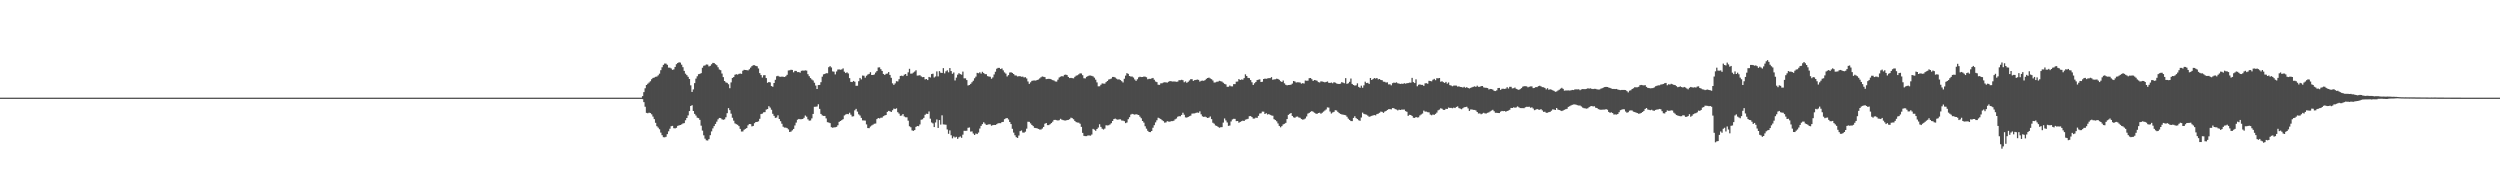 <?xml version="1.0" encoding="UTF-8"?>
<svg xmlns="http://www.w3.org/2000/svg" width="1920" height="150">
  <path d="M0 74.994h1v1.000H0zM1 74.994h1v1.000H1zM2 74.994h1v1.000H2zM3 74.993h1v1.000H3zM4 74.993h1v1.000H4zM5 74.993h1v1.000H5zM6 74.994h1v1.000H6zM7 74.993h1v1.000H7zM8 74.993h1v1.000H8zM9 74.993h1v1.000H9zM10 74.993h1v1.000H10zM11 74.993h1v1.000H11zM12 74.993h1v1.000H12zM13 74.993h1v1.000H13zM14 74.993h1v1.000H14zM15 74.994h1v1.000H15zM16 74.993h1v1.000H16zM17 74.994h1v1.000H17zM18 74.994h1v1.000H18zM19 74.993h1v1.000H19zM20 74.994h1v1.000H20zM21 74.993h1v1.000H21zM22 74.993h1v1.000H22zM23 74.993h1v1.000H23zM24 74.994h1v1.000H24zM25 74.994h1v1.000H25zM26 74.993h1v1.000H26zM27 74.993h1v1.000H27zM28 74.993h1v1.000H28zM29 74.994h1v1.000H29zM30 74.992h1v1.000H30zM31 74.993h1v1.000H31zM32 74.994h1v1.000H32zM33 74.994h1v1.000H33zM34 74.993h1v1.000H34zM35 74.994h1v1.000H35zM36 74.994h1v1.000H36zM37 74.993h1v1.000H37zM38 74.994h1v1.000H38zM39 74.993h1v1.000H39zM40 74.994h1v1.000H40zM41 74.994h1v1.000H41zM42 74.994h1v1.000H42zM43 74.994h1v1.000H43zM44 74.994h1v1.000H44zM45 74.994h1v1.000H45zM46 74.993h1v1.000H46zM47 74.993h1v1.000H47zM48 74.993h1v1.000H48zM49 74.993h1v1.000H49zM50 74.994h1v1.000H50zM51 74.994h1v1.000H51zM52 74.994h1v1.000H52zM53 74.993h1v1.000H53zM54 74.994h1v1.000H54zM55 74.993h1v1.000H55zM56 74.993h1v1.000H56zM57 74.993h1v1.000H57zM58 74.994h1v1.000H58zM59 74.993h1v1.000H59zM60 74.993h1v1.000H60zM61 74.993h1v1.000H61zM62 74.994h1v1.000H62zM63 74.993h1v1.000H63zM64 74.993h1v1.000H64zM65 74.994h1v1.000H65zM66 74.993h1v1.000H66zM67 74.993h1v1.000H67zM68 74.994h1v1.000H68zM69 74.994h1v1.000H69zM70 74.993h1v1.000H70zM71 74.994h1v1.000H71zM72 74.994h1v1.000H72zM73 74.993h1v1.000H73zM74 74.994h1v1.000H74zM75 74.994h1v1.000H75zM76 74.994h1v1.000H76zM77 74.994h1v1.000H77zM78 74.994h1v1.000H78zM79 74.994h1v1.000H79zM80 74.994h1v1.000H80zM81 74.993h1v1.000H81zM82 74.993h1v1.000H82zM83 74.993h1v1.000H83zM84 74.993h1v1.000H84zM85 74.994h1v1.000H85zM86 74.993h1v1.000H86zM87 74.994h1v1.000H87zM88 74.993h1v1.000H88zM89 74.994h1v1.000H89zM90 74.994h1v1.000H90zM91 74.993h1v1.000H91zM92 74.994h1v1.000H92zM93 74.993h1v1.000H93zM94 74.994h1v1.000H94zM95 74.993h1v1.000H95zM96 74.994h1v1.000H96zM97 74.994h1v1.000H97zM98 74.993h1v1.000H98zM99 74.993h1v1.000H99zM100 74.994h1v1.000H100zM101 74.993h1v1.000H101zM102 74.993h1v1.000H102zM103 74.993h1v1.000H103zM104 74.994h1v1.000H104zM105 74.993h1v1.000H105zM106 74.994h1v1.000H106zM107 74.993h1v1.000H107zM108 74.993h1v1.000H108zM109 74.992h1v1.000H109zM110 74.994h1v1.000H110zM111 74.993h1v1.000H111zM112 74.993h1v1.000H112zM113 74.993h1v1.000H113zM114 74.993h1v1.000H114zM115 74.993h1v1.000H115zM116 74.994h1v1.000H116zM117 74.994h1v1.000H117zM118 74.994h1v1.000H118zM119 74.993h1v1.000H119zM120 74.994h1v1.000H120zM121 74.993h1v1.000H121zM122 74.993h1v1.000H122zM123 74.993h1v1.000H123zM124 74.994h1v1.000H124zM125 74.992h1v1.000H125zM126 74.993h1v1.000H126zM127 74.994h1v1.000H127zM128 74.993h1v1.000H128zM129 74.993h1v1.000H129zM130 74.994h1v1.000H130zM131 74.993h1v1.000H131zM132 74.994h1v1.000H132zM133 74.994h1v1.000H133zM134 74.993h1v1.000H134zM135 74.993h1v1.000H135zM136 74.993h1v1.000H136zM137 74.992h1v1.000H137zM138 74.993h1v1.000H138zM139 74.993h1v1.000H139zM140 74.993h1v1.000H140zM141 74.994h1v1.000H141zM142 74.993h1v1.000H142zM143 74.993h1v1.000H143zM144 74.993h1v1.000H144zM145 74.993h1v1.000H145zM146 74.993h1v1.000H146zM147 74.993h1v1.000H147zM148 74.993h1v1.000H148zM149 74.993h1v1.000H149zM150 74.994h1v1.000H150zM151 74.993h1v1.000H151zM152 74.994h1v1.000H152zM153 74.994h1v1.000H153zM154 74.993h1v1.000H154zM155 74.994h1v1.000H155zM156 74.994h1v1.000H156zM157 74.994h1v1.000H157zM158 74.994h1v1.000H158zM159 74.993h1v1.000H159zM160 74.994h1v1.000H160zM161 74.994h1v1.000H161zM162 74.993h1v1.000H162zM163 74.994h1v1.000H163zM164 74.993h1v1.000H164zM165 74.993h1v1.000H165zM166 74.993h1v1.000H166zM167 74.994h1v1.000H167zM168 74.993h1v1.000H168zM169 74.993h1v1.000H169zM170 74.993h1v1.000H170zM171 74.994h1v1.000H171zM172 74.994h1v1.000H172zM173 74.993h1v1.000H173zM174 74.993h1v1.000H174zM175 74.993h1v1.000H175zM176 74.994h1v1.000H176zM177 74.993h1v1.000H177zM178 74.994h1v1.000H178zM179 74.993h1v1.000H179zM180 74.993h1v1.000H180zM181 74.994h1v1.000H181zM182 74.993h1v1.000H182zM183 74.993h1v1.000H183zM184 74.993h1v1.000H184zM185 74.993h1v1.000H185zM186 74.993h1v1.000H186zM187 74.993h1v1.000H187zM188 74.994h1v1.000H188zM189 74.994h1v1.000H189zM190 74.994h1v1.000H190zM191 74.993h1v1.000H191zM192 74.994h1v1.000H192zM193 74.994h1v1.000H193zM194 74.993h1v1.000H194zM195 74.993h1v1.000H195zM196 74.994h1v1.000H196zM197 74.993h1v1.000H197zM198 74.993h1v1.000H198zM199 74.993h1v1.000H199zM200 74.993h1v1.000H200zM201 74.993h1v1.000H201zM202 74.993h1v1.000H202zM203 74.993h1v1.000H203zM204 74.993h1v1.000H204zM205 74.993h1v1.000H205zM206 74.993h1v1.000H206zM207 74.993h1v1.000H207zM208 74.994h1v1.000H208zM209 74.993h1v1.000H209zM210 74.993h1v1.000H210zM211 74.994h1v1.000H211zM212 74.993h1v1.000H212zM213 74.994h1v1.000H213zM214 74.993h1v1.000H214zM215 74.993h1v1.000H215zM216 74.994h1v1.000H216zM217 74.993h1v1.000H217zM218 74.993h1v1.000H218zM219 74.994h1v1.000H219zM220 74.994h1v1.000H220zM221 74.993h1v1.000H221zM222 74.993h1v1.000H222zM223 74.993h1v1.000H223zM224 74.993h1v1.000H224zM225 74.993h1v1.000H225zM226 74.993h1v1.000H226zM227 74.993h1v1.000H227zM228 74.993h1v1.000H228zM229 74.993h1v1.000H229zM230 74.993h1v1.000H230zM231 74.993h1v1.000H231zM232 74.993h1v1.000H232zM233 74.994h1v1.000H233zM234 74.993h1v1.000H234zM235 74.993h1v1.000H235zM236 74.994h1v1.000H236zM237 74.994h1v1.000H237zM238 74.993h1v1.000H238zM239 74.994h1v1.000H239zM240 74.993h1v1.000H240zM241 74.994h1v1.000H241zM242 74.993h1v1.000H242zM243 74.994h1v1.000H243zM244 74.993h1v1.000H244zM245 74.994h1v1.000H245zM246 74.993h1v1.000H246zM247 74.993h1v1.000H247zM248 74.994h1v1.000H248zM249 74.993h1v1.000H249zM250 74.993h1v1.000H250zM251 74.993h1v1.000H251zM252 74.993h1v1.000H252zM253 74.994h1v1.000H253zM254 74.993h1v1.000H254zM255 74.993h1v1.000H255zM256 74.994h1v1.000H256zM257 74.993h1v1.000H257zM258 74.993h1v1.000H258zM259 74.994h1v1.000H259zM260 74.993h1v1.000H260zM261 74.993h1v1.000H261zM262 74.993h1v1.000H262zM263 74.993h1v1.000H263zM264 74.993h1v1.000H264zM265 74.993h1v1.000H265zM266 74.993h1v1.000H266zM267 74.993h1v1.000H267zM268 74.993h1v1.000H268zM269 74.994h1v1.000H269zM270 74.993h1v1.000H270zM271 74.993h1v1.000H271zM272 74.993h1v1.000H272zM273 74.994h1v1.000H273zM274 74.993h1v1.000H274zM275 74.994h1v1.000H275zM276 74.993h1v1.000H276zM277 74.994h1v1.000H277zM278 74.994h1v1.000H278zM279 74.993h1v1.000H279zM280 74.993h1v1.000H280zM281 74.993h1v1.000H281zM282 74.994h1v1.000H282zM283 74.993h1v1.000H283zM284 74.993h1v1.000H284zM285 74.993h1v1.000H285zM286 74.993h1v1.000H286zM287 74.994h1v1.000H287zM288 74.993h1v1.000H288zM289 74.993h1v1.000H289zM290 74.993h1v1.000H290zM291 74.993h1v1.000H291zM292 74.993h1v1.000H292zM293 74.994h1v1.000H293zM294 74.994h1v1.000H294zM295 74.994h1v1.000H295zM296 74.993h1v1.000H296zM297 74.993h1v1.000H297zM298 74.993h1v1.000H298zM299 74.993h1v1.000H299zM300 74.993h1v1.000H300zM301 74.993h1v1.000H301zM302 74.993h1v1.000H302zM303 74.993h1v1.000H303zM304 74.993h1v1.000H304zM305 74.993h1v1.000H305zM306 74.993h1v1.000H306zM307 74.994h1v1.000H307zM308 74.993h1v1.000H308zM309 74.993h1v1.000H309zM310 74.994h1v1.000H310zM311 74.993h1v1.000H311zM312 74.993h1v1.000H312zM313 74.994h1v1.000H313zM314 74.993h1v1.000H314zM315 74.993h1v1.000H315zM316 74.993h1v1.000H316zM317 74.994h1v1.000H317zM318 74.993h1v1.000H318zM319 74.993h1v1.000H319zM320 74.993h1v1.000H320zM321 74.993h1v1.000H321zM322 74.992h1v1.000H322zM323 74.993h1v1.000H323zM324 74.994h1v1.000H324zM325 74.993h1v1.000H325zM326 74.994h1v1.000H326zM327 74.993h1v1.000H327zM328 74.993h1v1.000H328zM329 74.994h1v1.000H329zM330 74.994h1v1.000H330zM331 74.993h1v1.000H331zM332 74.994h1v1.000H332zM333 74.993h1v1.000H333zM334 74.993h1v1.000H334zM335 74.993h1v1.000H335zM336 74.992h1v1.000H336zM337 74.993h1v1.000H337zM338 74.994h1v1.000H338zM339 74.993h1v1.000H339zM340 74.993h1v1.000H340zM341 74.993h1v1.000H341zM342 74.993h1v1.000H342zM343 74.993h1v1.000H343zM344 74.993h1v1.000H344zM345 74.993h1v1.000H345zM346 74.993h1v1.000H346zM347 74.993h1v1.000H347zM348 74.994h1v1.000H348zM349 74.994h1v1.000H349zM350 74.993h1v1.000H350zM351 74.993h1v1.000H351zM352 74.993h1v1.000H352zM353 74.993h1v1.000H353zM354 74.993h1v1.000H354zM355 74.993h1v1.000H355zM356 74.994h1v1.000H356zM357 74.994h1v1.000H357zM358 74.994h1v1.000H358zM359 74.993h1v1.000H359zM360 74.994h1v1.000H360zM361 74.994h1v1.000H361zM362 74.994h1v1.000H362zM363 74.994h1v1.000H363zM364 74.994h1v1.000H364zM365 74.994h1v1.000H365zM366 74.993h1v1.000H366zM367 74.993h1v1.000H367zM368 74.994h1v1.000H368zM369 74.994h1v1.000H369zM370 74.993h1v1.000H370zM371 74.994h1v1.000H371zM372 74.994h1v1.000H372zM373 74.994h1v1.000H373zM374 74.993h1v1.000H374zM375 74.994h1v1.000H375zM376 74.993h1v1.000H376zM377 74.993h1v1.000H377zM378 74.994h1v1.000H378zM379 74.994h1v1.000H379zM380 74.993h1v1.000H380zM381 74.993h1v1.000H381zM382 74.994h1v1.000H382zM383 74.992h1v1.000H383zM384 74.994h1v1.000H384zM385 74.994h1v1.000H385zM386 74.994h1v1.000H386zM387 74.993h1v1.000H387zM388 74.993h1v1.000H388zM389 74.993h1v1.000H389zM390 74.993h1v1.000H390zM391 74.993h1v1.000H391zM392 74.994h1v1.000H392zM393 74.993h1v1.000H393zM394 74.993h1v1.000H394zM395 74.993h1v1.000H395zM396 74.994h1v1.000H396zM397 74.993h1v1.000H397zM398 74.993h1v1.000H398zM399 74.993h1v1.000H399zM400 74.994h1v1.000H400zM401 74.993h1v1.000H401zM402 74.994h1v1.000H402zM403 74.994h1v1.000H403zM404 74.993h1v1.000H404zM405 74.993h1v1.000H405zM406 74.994h1v1.000H406zM407 74.993h1v1.000H407zM408 74.993h1v1.000H408zM409 74.993h1v1.000H409zM410 74.993h1v1.000H410zM411 74.993h1v1.000H411zM412 74.993h1v1.000H412zM413 74.993h1v1.000H413zM414 74.993h1v1.000H414zM415 74.994h1v1.000H415zM416 74.994h1v1.000H416zM417 74.993h1v1.000H417zM418 74.993h1v1.000H418zM419 74.994h1v1.000H419zM420 74.994h1v1.000H420zM421 74.993h1v1.000H421zM422 74.994h1v1.000H422zM423 74.993h1v1.000H423zM424 74.994h1v1.000H424zM425 74.993h1v1.000H425zM426 74.994h1v1.000H426zM427 74.994h1v1.000H427zM428 74.993h1v1.000H428zM429 74.993h1v1.000H429zM430 74.993h1v1.000H430zM431 74.993h1v1.000H431zM432 74.994h1v1.000H432zM433 74.993h1v1.000H433zM434 74.994h1v1.000H434zM435 74.993h1v1.000H435zM436 74.994h1v1.000H436zM437 74.994h1v1.000H437zM438 74.993h1v1.000H438zM439 74.994h1v1.000H439zM440 74.993h1v1.000H440zM441 74.993h1v1.000H441zM442 74.994h1v1.000H442zM443 74.994h1v1.000H443zM444 74.994h1v1.000H444zM445 74.993h1v1.000H445zM446 74.993h1v1.000H446zM447 74.994h1v1.000H447zM448 74.994h1v1.000H448zM449 74.993h1v1.000H449zM450 74.994h1v1.000H450zM451 74.993h1v1.000H451zM452 74.993h1v1.000H452zM453 74.994h1v1.000H453zM454 74.992h1v1.000H454zM455 74.994h1v1.000H455zM456 74.994h1v1.000H456zM457 74.994h1v1.000H457zM458 74.993h1v1.000H458zM459 74.993h1v1.000H459zM460 74.994h1v1.000H460zM461 74.993h1v1.000H461zM462 74.993h1v1.000H462zM463 74.993h1v1.000H463zM464 74.993h1v1.000H464zM465 74.994h1v1.000H465zM466 74.993h1v1.000H466zM467 74.994h1v1.000H467zM468 74.993h1v1.000H468zM469 74.993h1v1.000H469zM470 74.993h1v1.000H470zM471 74.993h1v1.000H471zM472 74.994h1v1.000H472zM473 74.994h1v1.000H473zM474 74.993h1v1.000H474zM475 74.993h1v1.000H475zM476 74.994h1v1.000H476zM477 74.994h1v1.000H477zM478 74.993h1v1.000H478zM479 74.994h1v1.000H479zM480 74.993h1v1.000H480zM481 74.994h1v1.000H481zM482 74.994h1v1.000H482zM483 74.993h1v1.000H483zM484 74.993h1v1.000H484zM485 74.994h1v1.000H485zM486 74.994h1v1.000H486zM487 74.993h1v1.000H487zM488 74.994h1v1.000H488zM489 74.992h1v1.000H489zM490 74.993h1v1.000H490zM491 74.994h1v1.000H491zM492 74.994h1v1.000H492zM493 73.850h1v2.264H493zM494 70.747h1v7.678H494zM495 67.764h1v14.210H495zM496 65.262h1v21.428H496zM497 64.294h1v22.679H497zM498 63.387h1v23.130H498zM499 62.392h1v24.438H499zM500 60.850h1v26.974H500zM501 59.878h1v29.647H501zM502 59.522h1v31.976H502zM503 58.986h1v35.345H503zM504 58.797h1v38.117H504zM505 57.870h1v40.139H505zM506 56.588h1v42.693H506zM507 53.909h1v47.917H507zM508 51.685h1v52.160H508zM509 49.818h1v55.566H509zM510 48.804h1v56.687H510zM511 48.846h1v56.201H511zM512 49.753h1v53.252H512zM513 51.899h1v48.958H513zM514 51.972h1v46.904H514zM515 52.570h1v44.356H515zM516 53.653h1v43.030H516zM517 53.290h1v45.174H517zM518 51.422h1v47.192H518zM519 49.323h1v48.810H519zM520 48.391h1v48.266H520zM521 47.801h1v48.511H521zM522 48.087h1v47.902H522zM523 49.682h1v45.856H523zM524 51.624h1v43.178H524zM525 54.428h1v40.129H525zM526 56.573h1v35.807H526zM527 57.721h1v32.896H527zM528 59.002h1v29.613H528zM529 60.687h1v24.588H529zM530 65.546h1v15.875H530zM531 70.583h1v10.233H531zM532 68.647h1v16.603H532zM533 63.866h1v23.607H533zM534 60.383h1v28.366H534zM535 58.591h1v31.791H535zM536 56.999h1v33.736H536zM537 56.721h1v35.342H537zM538 56.175h1v40.334H538zM539 52.036h1v48.284H539zM540 50.463h1v53.469H540zM541 50.216h1v56.294H541zM542 49.508h1v58.250H542zM543 49.638h1v58.274H543zM544 50.986h1v55.864H544zM545 50.516h1v53.323H545zM546 49.361h1v51.566H546zM547 48.306h1v50.287H547zM548 48.455h1v48.389H548zM549 49.311h1v45.882H549zM550 50.062h1v43.381H550zM551 51.647h1v39.990H551zM552 53.417h1v37.157H552zM553 53.926h1v36.818H553zM554 56.489h1v35.171H554zM555 59.261h1v32.720H555zM556 62.205h1v29.431H556zM557 63.280h1v26.788H557zM558 63.636h1v23.286H558zM559 64.707h1v18.328H559zM560 67.730h1v16.861H560zM561 63.258h1v24.053H561zM562 59.830h1v30.605H562zM563 59.190h1v33.493H563zM564 57.409h1v37.386H564zM565 56.969h1v38.402H565zM566 57.315h1v38.530H566zM567 56.740h1v40.125H567zM568 56.489h1v42.486H568zM569 56.711h1v44.330H569zM570 54.338h1v46.649H570zM571 53.591h1v46.029H571zM572 53.763h1v45.228H572zM573 53.885h1v44.467H573zM574 54.058h1v42.173H574zM575 53.186h1v42.049H575zM576 51.912h1v43.404H576zM577 50.772h1v46.313H577zM578 50.096h1v46.603H578zM579 50.065h1v44.544H579zM580 50.618h1v43.090H580zM581 50.881h1v42.748H581zM582 52.599h1v40.575H582zM583 56.178h1v35.083H583zM584 57.655h1v29.949H584zM585 59.554h1v27.715H585zM586 57.829h1v28.431H586zM587 57.693h1v28.416H587zM588 59.946h1v24.223H588zM589 63.616h1v20.136H589zM590 62.987h1v18.578H590zM591 63.285h1v19.345H591zM592 66.077h1v18.197H592zM593 66.626h1v20.789H593zM594 63.749h1v25.240H594zM595 61.308h1v29.209H595zM596 58.550h1v31.723H596zM597 58.196h1v30.389H597zM598 58.852h1v32.555H598zM599 58.980h1v34.114H599zM600 58.850h1v36.201H600zM601 58.922h1v38.429H601zM602 59.118h1v38.891H602zM603 58.584h1v39.421H603zM604 57.438h1v40.972H604zM605 54.100h1v45.269H605zM606 53.942h1v47.434H606zM607 53.559h1v47.486H607zM608 53.702h1v46.385H608zM609 55.538h1v43.493H609zM610 54.404h1v41.960H610zM611 54.477h1v39.693H611zM612 55.377h1v36.587H612zM613 55.364h1v35.963H613zM614 55.831h1v35.783H614zM615 54.384h1v37.171H615zM616 54.191h1v37.187H616zM617 54.288h1v36.184H617zM618 54.040h1v34.673H618zM619 54.245h1v35.373H619zM620 56.977h1v34.654H620zM621 58.507h1v34.150H621zM622 59.978h1v32.526H622zM623 61.022h1v29.923H623zM624 61.777h1v25.740H624zM625 63.518h1v18.488H625zM626 65.669h1v16.292H626zM627 68.331h1v13.452H627zM628 65.314h1v14.787H628zM629 65.251h1v18.359H629zM630 63.130h1v24.351H630zM631 58.881h1v29.764H631zM632 57.109h1v31.937H632zM633 56.778h1v32.279H633zM634 56.230h1v34.702H634zM635 56.246h1v37.593H635zM636 51.602h1v42.492H636zM637 50.814h1v43.750H637zM638 51.805h1v45.892H638zM639 54.823h1v43.252H639zM640 55.042h1v42.781H640zM641 57.125h1v40.628H641zM642 54.898h1v42.561H642zM643 53.404h1v42.800H643zM644 53.283h1v40.309H644zM645 53.578h1v39.337H645zM646 53.318h1v38.938H646zM647 52.516h1v39.039H647zM648 55.041h1v33.617H648zM649 56.112h1v31.876H649zM650 55.538h1v31.969H650zM651 56.404h1v31.297H651zM652 60.010h1v26.591H652zM653 62.856h1v25.206H653zM654 63.030h1v26.460H654zM655 62.156h1v27.119H655zM656 62.749h1v22.012H656zM657 65.895h1v17.721H657zM658 65.833h1v19.860H658zM659 62.356h1v25.457H659zM660 59.852h1v28.884H660zM661 60.973h1v29.549H661zM662 57.989h1v34.466H662zM663 58.177h1v34.362H663zM664 59.644h1v32.967H664zM665 58.168h1v37.389H665zM666 57.216h1v41.125H666zM667 56.733h1v41.718H667zM668 55.474h1v41.719H668zM669 57.622h1v38.718H669zM670 57.613h1v38.154H670zM671 57.194h1v37.851H671zM672 55.686h1v39.176H672zM673 54.585h1v36.893H673zM674 51.801h1v38.844H674zM675 51.725h1v39.270H675zM676 53.136h1v37.284H676zM677 54.455h1v35.883H677zM678 56.792h1v32.425H678zM679 57.564h1v31.138H679zM680 56.663h1v31.674H680zM681 56.474h1v29.426H681zM682 55.343h1v29.822H682zM683 57.533h1v27.944H683zM684 59.755h1v26.266H684zM685 64.013h1v20.693H685zM686 65.171h1v18.253H686zM687 64.070h1v19.692H687zM688 62.357h1v20.830H688zM689 62.587h1v23.593H689zM690 60.820h1v26.433H690zM691 58.339h1v30.592H691zM692 58.110h1v30.600H692zM693 58.458h1v29.149H693zM694 57.322h1v32.142H694zM695 56.840h1v33.196H695zM696 58.242h1v31.889H696zM697 55.569h1v37.105H697zM698 52.840h1v44.156H698zM699 56.574h1v41.157H699zM700 56.493h1v43.651H700zM701 55.731h1v44.795H701zM702 54.957h1v44.938H702zM703 53.971h1v43.471H703zM704 58.079h1v38.697H704zM705 57.961h1v38.981H705zM706 57.766h1v37.800H706zM707 58.688h1v33.277H707zM708 59.313h1v32.342H708zM709 59.156h1v31.358H709zM710 60.986h1v27.175H710zM711 60.680h1v26.672H711zM712 61.503h1v25.979H712zM713 59.067h1v26.563H713zM714 59.483h1v31.640H714zM715 56.897h1v37.161H715zM716 56.559h1v38.211H716zM717 59.507h1v38.081H717zM718 58.723h1v35.331H718zM719 54.823h1v36.923H719zM720 58.691h1v39.553H720zM721 54.620h1v37.594H721zM722 55.811h1v39.864H722zM723 56.082h1v32.502H723zM724 52.324h1v43.236H724zM725 56.366h1v39.266H725zM726 54.783h1v41.008H726zM727 54.039h1v45.382H727zM728 55.542h1v47.236H728zM729 52.297h1v47.872H729zM730 54.567h1v49.337H730zM731 56.656h1v49.575H731zM732 55.663h1v49.159H732zM733 61.783h1v43.823H733zM734 59.608h1v45.473H734zM735 57.350h1v49.296H735zM736 56.206h1v49.207H736zM737 56.955h1v47.856H737zM738 57.351h1v48.456H738zM739 54.965h1v48.460H739zM740 60.163h1v40.309H740zM741 60.155h1v40.327H741zM742 61.496h1v38.898H742zM743 65.639h1v32.525H743zM744 65.287h1v32.592H744zM745 64.390h1v36.681H745zM746 63.181h1v37.744H746zM747 62.014h1v40.524H747zM748 60.091h1v43.603H748zM749 58.829h1v43.702H749zM750 55.969h1v47.002H750zM751 56.264h1v45.519H751zM752 55.491h1v43.233H752zM753 56.534h1v40.155H753zM754 55.157h1v40.166H754zM755 56.126h1v37.795H755zM756 56.935h1v38.037H756zM757 57.010h1v38.943H757zM758 58.447h1v37.330H758zM759 58.798h1v36.637H759zM760 58.920h1v36.558H760zM761 60.472h1v36.091H761zM762 59.443h1v36.670H762zM763 57.183h1v38.782H763zM764 55.073h1v40.902H764zM765 52.782h1v42.619H765zM766 52.117h1v42.614H766zM767 52.124h1v42.467H767zM768 52.992h1v41.602H768zM769 52.537h1v41.188H769zM770 54.022h1v39.554H770zM771 55.596h1v35.935H771zM772 56.542h1v34.402H772zM773 58.738h1v31.867H773zM774 57.706h1v34.040H774zM775 55.705h1v37.997H775zM776 55.477h1v39.809H776zM777 55.995h1v42.900H777zM778 56.813h1v45.026H778zM779 57.919h1v45.965H779zM780 58.002h1v47.346H780zM781 58.723h1v47.205H781zM782 58.542h1v45.560H782zM783 58.541h1v42.179H783zM784 58.918h1v41.275H784zM785 58.823h1v42.952H785zM786 59.510h1v42.362H786zM787 59.272h1v41.836H787zM788 60.279h1v38.534H788zM789 62.583h1v30.925H789zM790 64.402h1v29.183H790zM791 63.207h1v31.538H791zM792 62.099h1v33.827H792zM793 61.825h1v35.060H793zM794 61.797h1v36.382H794zM795 61.883h1v36.487H795zM796 61.428h1v37.123H796zM797 61.078h1v37.961H797zM798 60.221h1v39.248H798zM799 59.351h1v40.109H799zM800 58.730h1v39.982H800zM801 58.975h1v38.491H801zM802 59.232h1v35.780H802zM803 60.780h1v33.694H803zM804 60.612h1v35.478H804zM805 60.507h1v35.607H805zM806 60.622h1v34.749H806zM807 61.007h1v33.503H807zM808 61.562h1v31.879H808zM809 61.863h1v30.221H809zM810 62.548h1v29.488H810zM811 62.695h1v29.628H811zM812 61.186h1v31.391H812zM813 59.476h1v32.814H813zM814 58.863h1v32.385H814zM815 58.446h1v33.459H815zM816 58.663h1v33.577H816zM817 57.479h1v35.027H817zM818 57.316h1v35.234H818zM819 57.675h1v34.511H819zM820 59.099h1v32.983H820zM821 59.970h1v31.565H821zM822 59.823h1v30.524H822zM823 60.013h1v30.782H823zM824 60.166h1v31.430H824zM825 58.975h1v33.923H825zM826 58.133h1v35.648H826zM827 57.816h1v36.273H827zM828 57.107h1v37.085H828zM829 56.304h1v38.713H829zM830 56.415h1v41.042H830zM831 57.755h1v44.268H831zM832 60.133h1v44.233H832zM833 60.206h1v44.362H833zM834 59.023h1v45.543H834zM835 58.450h1v45.570H835zM836 58.018h1v46.009H836zM837 57.998h1v46.202H837zM838 58.255h1v45.093H838zM839 58.680h1v40.303H839zM840 59.645h1v39.923H840zM841 61.198h1v39.255H841zM842 63.304h1v35.768H842zM843 66.286h1v31.680H843zM844 66.240h1v29.193H844zM845 65.075h1v32.340H845zM846 64.055h1v34.829H846zM847 64.212h1v35.251H847zM848 64.275h1v34.512H848zM849 63.103h1v33.092H849zM850 62.209h1v34.135H850zM851 61.061h1v35.130H851zM852 60.788h1v34.796H852zM853 60.311h1v34.284H853zM854 59.098h1v33.815H854zM855 59.092h1v32.374H855zM856 59.563h1v31.522H856zM857 60.439h1v31.234H857zM858 61.013h1v30.955H858zM859 60.912h1v30.755H859zM860 61.485h1v30.140H860zM861 62.372h1v30.196H861zM862 63.332h1v29.363H862zM863 60.471h1v32.613H863zM864 58.072h1v36.479H864zM865 56.144h1v37.887H865zM866 56.749h1v34.811H866zM867 58.370h1v31.655H867zM868 58.787h1v29.228H868zM869 58.791h1v28.654H869zM870 59.545h1v28.203H870zM871 61.006h1v27.054H871zM872 62.102h1v25.608H872zM873 60.888h1v27.126H873zM874 59.416h1v28.904H874zM875 58.911h1v30.709H875zM876 59.205h1v31.620H876zM877 59.120h1v33.802H877zM878 58.803h1v35.344H878zM879 58.870h1v38.115H879zM880 59.362h1v39.474H880zM881 60.861h1v39.611H881zM882 60.520h1v40.860H882zM883 60.580h1v40.885H883zM884 60.204h1v40.405H884zM885 59.833h1v38.271H885zM886 61.243h1v34.927H886zM887 62.642h1v31.340H887zM888 63.057h1v29.301H888zM889 65.081h1v25.335H889zM890 65.155h1v25.726H890zM891 64.008h1v27.444H891zM892 63.923h1v28.375H892zM893 63.367h1v29.661H893zM894 63.189h1v31.035H894zM895 63.279h1v30.722H895zM896 63.416h1v29.652H896zM897 62.762h1v30.602H897zM898 62.246h1v31.234H898zM899 62.408h1v30.630H899zM900 62.641h1v30.396H900zM901 62.573h1v30.163H901zM902 62.637h1v29.011H902zM903 62.827h1v28.198H903zM904 62.688h1v26.963H904zM905 61.606h1v27.653H905zM906 61.576h1v27.732H906zM907 61.292h1v26.955H907zM908 61.599h1v24.975H908zM909 63.197h1v24.929H909zM910 62.526h1v27.655H910zM911 63.604h1v26.707H911zM912 62.832h1v27.004H912zM913 61.819h1v27.409H913zM914 60.816h1v28.008H914zM915 60.828h1v26.441H915zM916 62.098h1v25.030H916zM917 61.526h1v25.542H917zM918 61.371h1v25.302H918zM919 61.058h1v25.370H919zM920 61.340h1v25.271H920zM921 62.667h1v22.851H921zM922 62.066h1v25.764H922zM923 61.878h1v27.480H923zM924 62.045h1v27.747H924zM925 61.545h1v28.011H925zM926 60.539h1v29.500H926zM927 59.908h1v30.725H927zM928 59.578h1v30.716H928zM929 60.273h1v29.164H929zM930 60.829h1v30.682H930zM931 61.807h1v32.464H931zM932 63.389h1v31.577H932zM933 63.276h1v33.076H933zM934 62.777h1v33.955H934zM935 62.682h1v34.753H935zM936 62.079h1v36.034H936zM937 62.382h1v35.361H937zM938 62.660h1v34.966H938zM939 63.565h1v30.574H939zM940 64.386h1v26.606H940zM941 64.810h1v27.701H941zM942 66.685h1v27.367H942zM943 66.607h1v30.054H943zM944 65.705h1v30.703H944zM945 66.302h1v26.962H945zM946 66.332h1v25.440H946zM947 64.618h1v26.627H947zM948 64.608h1v26.662H948zM949 62.704h1v30.304H949zM950 62.611h1v30.320H950zM951 60.699h1v33.538H951zM952 61.449h1v32.183H952zM953 61.005h1v32.051H953zM954 61.201h1v31.487H954zM955 60.020h1v32.896H955zM956 57.108h1v34.790H956zM957 58.383h1v33.233H957zM958 59.800h1v31.448H958zM959 59.993h1v29.248H959zM960 61.500h1v27.651H960zM961 63.170h1v26.755H961zM962 65.243h1v25.856H962zM963 63.926h1v27.116H963zM964 62.932h1v27.423H964zM965 61.482h1v29.046H965zM966 61.181h1v27.815H966zM967 60.949h1v26.267H967zM968 62.974h1v24.012H968zM969 62.797h1v22.907H969zM970 60.690h1v25.052H970zM971 60.363h1v27.168H971zM972 60.524h1v26.436H972zM973 60.210h1v27.759H973zM974 60.026h1v27.601H974zM975 59.985h1v28.215H975zM976 59.263h1v29.394H976zM977 61.254h1v27.629H977zM978 60.999h1v30.544H978zM979 60.853h1v31.355H979zM980 60.424h1v32.776H980zM981 60.622h1v34.191H981zM982 61.282h1v35.435H982zM983 62.371h1v35.418H983zM984 62.980h1v33.903H984zM985 61.871h1v33.664H985zM986 63.992h1v31.090H986zM987 65.137h1v29.226H987zM988 65.555h1v25.878H988zM989 65.281h1v22.934H989zM990 65.236h1v22.219H990zM991 65.017h1v21.787H991zM992 64.223h1v24.815H992zM993 62.216h1v27.897H993zM994 62.581h1v27.911H994zM995 63.390h1v26.249H995zM996 63.164h1v26.359H996zM997 63.236h1v26.997H997zM998 63.394h1v27.068H998zM999 64.244h1v27.195H999zM1000 63.829h1v28.085H1000zM1001 64.180h1v27.460H1001zM1002 61.865h1v29.108H1002zM1003 61.985h1v27.441H1003zM1004 61.967h1v25.272H1004zM1005 60.075h1v26.630H1005zM1006 59.909h1v26.023H1006zM1007 60.820h1v24.476H1007zM1008 62.150h1v23.673H1008zM1009 61.420h1v25.185H1009zM1010 61.645h1v25.569H1010zM1011 61.992h1v25.515H1011zM1012 63.099h1v23.705H1012zM1013 63.312h1v23.263H1013zM1014 62.464h1v24.880H1014zM1015 62.639h1v23.950H1015zM1016 62.883h1v22.829H1016zM1017 63.236h1v21.669H1017zM1018 62.903h1v21.141H1018zM1019 62.580h1v19.877H1019zM1020 63.587h1v19.038H1020zM1021 63.678h1v22.004H1021zM1022 63.378h1v23.836H1022zM1023 63.936h1v22.450H1023zM1024 63.142h1v22.793H1024zM1025 63.497h1v21.140H1025zM1026 64.109h1v20.747H1026zM1027 64.419h1v21.486H1027zM1028 64.499h1v22.317H1028zM1029 64.259h1v23.253H1029zM1030 63.060h1v24.792H1030zM1031 63.505h1v24.563H1031zM1032 63.967h1v24.318H1032zM1033 60.006h1v28.493H1033zM1034 64.434h1v25.220H1034zM1035 63.972h1v27.188H1035zM1036 62.843h1v29.280H1036zM1037 60.291h1v32.670H1037zM1038 64.462h1v28.558H1038zM1039 65.280h1v25.312H1039zM1040 65.720h1v23.586H1040zM1041 65.547h1v25.162H1041zM1042 63.996h1v27.456H1042zM1043 66.721h1v25.619H1043zM1044 67.408h1v25.357H1044zM1045 65.793h1v24.485H1045zM1046 67.385h1v19.101H1046zM1047 65.513h1v21.927H1047zM1048 62.697h1v25.130H1048zM1049 63.803h1v24.264H1049zM1050 63.604h1v25.230H1050zM1051 64.459h1v25.235H1051zM1052 59.914h1v29.503H1052zM1053 61.423h1v27.558H1053zM1054 60.709h1v27.898H1054zM1055 59.965h1v28.383H1055zM1056 60.318h1v28.297H1056zM1057 59.925h1v27.655H1057zM1058 60.975h1v26.317H1058zM1059 60.666h1v25.971H1059zM1060 61.438h1v24.288H1060zM1061 61.601h1v24.288H1061zM1062 62.700h1v23.999H1062zM1063 62.846h1v22.884H1063zM1064 63.384h1v21.863H1064zM1065 63.236h1v21.183H1065zM1066 64.841h1v19.006H1066zM1067 64.719h1v19.117H1067zM1068 65.535h1v18.466H1068zM1069 63.902h1v19.100H1069zM1070 63.443h1v19.659H1070zM1071 63.633h1v20.202H1071zM1072 63.243h1v20.876H1072zM1073 63.952h1v20.860H1073zM1074 64.193h1v20.037H1074zM1075 64.458h1v20.026H1075zM1076 64.273h1v19.919H1076zM1077 64.430h1v19.735H1077zM1078 63.898h1v20.235H1078zM1079 64.262h1v21.083H1079zM1080 63.885h1v21.980H1080zM1081 63.797h1v25.202H1081zM1082 63.444h1v24.722H1082zM1083 63.495h1v24.806H1083zM1084 59.817h1v29.224H1084zM1085 63.086h1v27.336H1085zM1086 63.783h1v26.783H1086zM1087 60.932h1v28.906H1087zM1088 66.267h1v24.011H1088zM1089 65.085h1v25.007H1089zM1090 64.819h1v23.838H1090zM1091 65.169h1v22.726H1091zM1092 65.187h1v21.993H1092zM1093 65.921h1v19.039H1093zM1094 63.977h1v21.715H1094zM1095 63.901h1v21.830H1095zM1096 64.316h1v21.846H1096zM1097 62.064h1v24.252H1097zM1098 62.242h1v25.764H1098zM1099 62.449h1v26.055H1099zM1100 61.242h1v26.739H1100zM1101 60.587h1v27.628H1101zM1102 61.607h1v25.843H1102zM1103 60.056h1v26.403H1103zM1104 60.172h1v24.556H1104zM1105 59.909h1v24.289H1105zM1106 62.797h1v20.347H1106zM1107 62.433h1v21.053H1107zM1108 63.111h1v21.283H1108zM1109 63.685h1v20.745H1109zM1110 62.852h1v20.702H1110zM1111 64.260h1v19.444H1111zM1112 63.344h1v19.265H1112zM1113 65.359h1v17.522H1113zM1114 65.709h1v17.152H1114zM1115 66.243h1v16.904H1115zM1116 65.753h1v16.876H1116zM1117 65.698h1v17.300H1117zM1118 65.745h1v16.395H1118zM1119 66.505h1v15.232H1119zM1120 66.328h1v16.724H1120zM1121 66.759h1v16.692H1121zM1122 66.864h1v17.031H1122zM1123 67.248h1v15.855H1123zM1124 66.660h1v15.740H1124zM1125 67.430h1v14.775H1125zM1126 66.911h1v15.073H1126zM1127 67.567h1v15.668H1127zM1128 67.965h1v17.209H1128zM1129 67.470h1v16.581H1129zM1130 67.029h1v17.040H1130zM1131 66.665h1v17.734H1131zM1132 66.315h1v18.099H1132zM1133 66.694h1v18.138H1133zM1134 65.813h1v20.193H1134zM1135 66.639h1v20.543H1135zM1136 66.649h1v20.419H1136zM1137 66.158h1v21.619H1137zM1138 66.024h1v21.223H1138zM1139 67.145h1v19.475H1139zM1140 67.378h1v19.778H1140zM1141 67.451h1v19.688H1141zM1142 67.659h1v18.989H1142zM1143 68.706h1v17.547H1143zM1144 68.283h1v17.281H1144zM1145 68.385h1v16.545H1145zM1146 68.839h1v15.485H1146zM1147 69.745h1v15.686H1147zM1148 69.929h1v16.698H1148zM1149 69.369h1v17.256H1149zM1150 67.633h1v19.166H1150zM1151 67.554h1v19.269H1151zM1152 69.024h1v16.722H1152zM1153 68.218h1v16.995H1153zM1154 68.150h1v17.268H1154zM1155 68.281h1v16.965H1155zM1156 68.031h1v17.785H1156zM1157 66.967h1v18.298H1157zM1158 68.015h1v16.894H1158zM1159 66.639h1v17.668H1159zM1160 66.656h1v16.215H1160zM1161 67.896h1v15.027H1161zM1162 67.715h1v14.739H1162zM1163 67.215h1v15.532H1163zM1164 68.242h1v14.248H1164zM1165 68.662h1v13.055H1165zM1166 69.029h1v13.366H1166zM1167 68.451h1v14.565H1167zM1168 67.700h1v15.327H1168zM1169 66.539h1v16.503H1169zM1170 66.189h1v16.885H1170zM1171 66.198h1v16.204H1171zM1172 66.310h1v15.727H1172zM1173 67.066h1v14.987H1173zM1174 66.600h1v15.384H1174zM1175 66.362h1v16.361H1175zM1176 66.366h1v16.046H1176zM1177 67.692h1v15.660H1177zM1178 67.480h1v17.147H1178zM1179 66.847h1v17.373H1179zM1180 66.906h1v16.799H1180zM1181 66.142h1v18.043H1181zM1182 65.819h1v18.506H1182zM1183 66.314h1v17.499H1183zM1184 66.938h1v17.825H1184zM1185 67.002h1v18.903H1185zM1186 67.554h1v18.259H1186zM1187 68.639h1v17.968H1187zM1188 67.749h1v18.816H1188zM1189 68.907h1v17.231H1189zM1190 68.561h1v17.364H1190zM1191 68.848h1v16.209H1191zM1192 69.315h1v14.690H1192zM1193 69.795h1v14.313H1193zM1194 70.498h1v13.992H1194zM1195 70.223h1v12.728H1195zM1196 69.552h1v14.604H1196zM1197 68.895h1v15.608H1197zM1198 68.104h1v16.760H1198zM1199 67.454h1v17.847H1199zM1200 68.253h1v16.607H1200zM1201 69.648h1v14.661H1201zM1202 69.488h1v14.369H1202zM1203 69.464h1v14.086H1203zM1204 69.432h1v12.638H1204zM1205 69.515h1v12.084H1205zM1206 69.387h1v11.610H1206zM1207 69.073h1v11.478H1207zM1208 69.165h1v11.074H1208zM1209 68.656h1v11.537H1209zM1210 68.583h1v11.870H1210zM1211 68.681h1v12.131H1211zM1212 68.561h1v12.503H1212zM1213 69.285h1v11.782H1213zM1214 68.677h1v13.075H1214zM1215 68.401h1v14.231H1215zM1216 68.475h1v14.645H1216zM1217 68.468h1v14.757H1217zM1218 68.242h1v15.219H1218zM1219 67.807h1v15.358H1219zM1220 68.051h1v14.219H1220zM1221 67.853h1v13.792H1221zM1222 68.259h1v13.149H1222zM1223 68.404h1v13.378H1223zM1224 68.185h1v13.414H1224zM1225 68.247h1v14.474H1225zM1226 68.588h1v14.379H1226zM1227 68.774h1v15.053H1227zM1228 68.691h1v15.453H1228zM1229 68.121h1v16.203H1229zM1230 67.748h1v16.475H1230zM1231 67.286h1v16.897H1231zM1232 66.819h1v17.372H1232zM1233 66.729h1v17.087H1233zM1234 66.829h1v17.466H1234zM1235 67.231h1v18.740H1235zM1236 67.521h1v19.087H1236zM1237 67.992h1v18.275H1237zM1238 68.304h1v18.550H1238zM1239 68.319h1v19.662H1239zM1240 68.408h1v19.473H1240zM1241 68.303h1v19.728H1241zM1242 68.763h1v18.765H1242zM1243 69.005h1v17.187H1243zM1244 69.218h1v15.417H1244zM1245 69.083h1v15.145H1245zM1246 69.065h1v14.819H1246zM1247 69.087h1v14.861H1247zM1248 69.165h1v16.480H1248zM1249 69.999h1v16.579H1249zM1250 70.961h1v15.228H1250zM1251 69.657h1v15.348H1251zM1252 69.334h1v15.380H1252zM1253 68.343h1v16.547H1253zM1254 67.776h1v17.966H1254zM1255 66.984h1v19.060H1255zM1256 67.071h1v19.384H1256zM1257 67.037h1v19.778H1257zM1258 66.669h1v20.677H1258zM1259 65.439h1v21.766H1259zM1260 65.238h1v21.520H1260zM1261 65.438h1v20.567H1261zM1262 65.573h1v19.615H1262zM1263 65.403h1v18.240H1263zM1264 66.702h1v16.244H1264zM1265 67.457h1v16.671H1265zM1266 67.627h1v16.762H1266zM1267 67.856h1v16.765H1267zM1268 67.740h1v16.542H1268zM1269 67.624h1v17.255H1269zM1270 67.138h1v17.971H1270zM1271 66.232h1v18.220H1271zM1272 65.877h1v18.249H1272zM1273 65.514h1v18.521H1273zM1274 65.555h1v18.116H1274zM1275 64.926h1v19.015H1275zM1276 64.768h1v20.626H1276zM1277 64.447h1v22.524H1277zM1278 63.906h1v23.232H1278zM1279 63.672h1v22.322H1279zM1280 65.505h1v19.287H1280zM1281 64.702h1v20.414H1281zM1282 64.934h1v20.120H1282zM1283 64.365h1v20.378H1283zM1284 64.707h1v20.170H1284zM1285 65.175h1v21.356H1285zM1286 65.346h1v22.017H1286zM1287 66.148h1v22.223H1287zM1288 66.987h1v21.758H1288zM1289 66.731h1v22.311H1289zM1290 66.378h1v22.894H1290zM1291 66.871h1v22.357H1291zM1292 67.202h1v21.278H1292zM1293 66.780h1v21.915H1293zM1294 67.215h1v22.546H1294zM1295 67.942h1v21.745H1295zM1296 68.627h1v20.523H1296zM1297 67.452h1v20.252H1297zM1298 66.772h1v22.877H1298zM1299 67.064h1v21.819H1299zM1300 67.241h1v20.444H1300zM1301 67.034h1v20.178H1301zM1302 67.210h1v19.679H1302zM1303 66.445h1v19.807H1303zM1304 66.297h1v18.658H1304zM1305 67.594h1v17.548H1305zM1306 67.998h1v16.423H1306zM1307 68.619h1v14.029H1307zM1308 68.788h1v13.428H1308zM1309 69.239h1v11.889H1309zM1310 68.918h1v12.276H1310zM1311 68.745h1v12.567H1311zM1312 69.100h1v12.451H1312zM1313 69.325h1v12.091H1313zM1314 69.681h1v12.266H1314zM1315 66.036h1v22.723H1315zM1316 58.801h1v43.193H1316zM1317 54.797h1v54.532H1317zM1318 51.944h1v56.635H1318zM1319 54.224h1v54.134H1319zM1320 54.255h1v49.347H1320zM1321 54.054h1v46.936H1321zM1322 55.157h1v46.781H1322zM1323 48.827h1v50.059H1323zM1324 49.938h1v48.150H1324zM1325 50.273h1v50.698H1325zM1326 48.077h1v49.050H1326zM1327 49.452h1v50.025H1327zM1328 51.218h1v51.171H1328zM1329 50.629h1v45.987H1329zM1330 55.813h1v40.544H1330zM1331 56.912h1v36.865H1331zM1332 54.855h1v33.826H1332zM1333 56.852h1v31.028H1333zM1334 55.786h1v33.764H1334zM1335 57.023h1v33.169H1335zM1336 59.597h1v31.237H1336zM1337 60.862h1v28.344H1337zM1338 65.277h1v19.841H1338zM1339 62.424h1v20.635H1339zM1340 59.073h1v28.067H1340zM1341 55.801h1v33.871H1341zM1342 52.401h1v39.053H1342zM1343 52.326h1v39.794H1343zM1344 49.863h1v42.407H1344zM1345 49.884h1v43.623H1345zM1346 50.029h1v45.156H1346zM1347 50.428h1v43.987H1347zM1348 50.230h1v45.598H1348zM1349 50.836h1v47.867H1349zM1350 52.116h1v48.512H1350zM1351 51.193h1v52.315H1351zM1352 51.844h1v52.202H1352zM1353 52.648h1v52.434H1353zM1354 50.995h1v53.431H1354zM1355 48.845h1v53.614H1355zM1356 47.058h1v53.787H1356zM1357 46.198h1v53.960H1357zM1358 47.522h1v52.303H1358zM1359 49.697h1v48.646H1359zM1360 50.878h1v45.373H1360zM1361 51.830h1v43.034H1361zM1362 55.584h1v37.110H1362zM1363 58.953h1v30.269H1363zM1364 65.779h1v21.953H1364zM1365 66.972h1v18.689H1365zM1366 65.556h1v19.630H1366zM1367 65.873h1v20.349H1367zM1368 67.295h1v19.163H1368zM1369 67.276h1v19.292H1369zM1370 61.326h1v26.304H1370zM1371 57.766h1v31.788H1371zM1372 56.323h1v35.089H1372zM1373 54.555h1v36.618H1373zM1374 55.064h1v37.384H1374zM1375 55.005h1v40.559H1375zM1376 55.346h1v43.415H1376zM1377 55.912h1v45.474H1377zM1378 54.259h1v47.171H1378zM1379 53.412h1v46.945H1379zM1380 53.195h1v46.244H1380zM1381 52.042h1v45.883H1381zM1382 50.757h1v45.216H1382zM1383 50.541h1v43.656H1383zM1384 48.608h1v44.782H1384zM1385 47.622h1v45.761H1385zM1386 48.608h1v46.268H1386zM1387 49.907h1v45.352H1387zM1388 51.730h1v44.117H1388zM1389 54.245h1v42.487H1389zM1390 58.531h1v38.442H1390zM1391 60.048h1v35.235H1391zM1392 59.172h1v31.584H1392zM1393 59.430h1v26.817H1393zM1394 60.673h1v22.938H1394zM1395 62.434h1v21.522H1395zM1396 64.939h1v18.392H1396zM1397 63.235h1v18.610H1397zM1398 61.948h1v21.579H1398zM1399 60.428h1v25.769H1399zM1400 60.096h1v29.493H1400zM1401 57.881h1v32.919H1401zM1402 54.862h1v35.559H1402zM1403 54.269h1v35.975H1403zM1404 53.779h1v38.267H1404zM1405 54.498h1v38.577H1405zM1406 53.372h1v39.749H1406zM1407 52.455h1v40.441H1407zM1408 53.146h1v41.426H1408zM1409 55.033h1v40.485H1409zM1410 55.010h1v41.672H1410zM1411 54.844h1v44.849H1411zM1412 53.957h1v47.503H1412zM1413 53.719h1v49.019H1413zM1414 54.072h1v48.676H1414zM1415 54.511h1v47.740H1415zM1416 54.741h1v46.650H1416zM1417 54.348h1v45.469H1417zM1418 53.022h1v43.712H1418zM1419 50.573h1v45.720H1419zM1420 50.277h1v46.295H1420zM1421 51.878h1v44.538H1421zM1422 55.414h1v40.975H1422zM1423 58.252h1v37.570H1423zM1424 57.421h1v36.891H1424zM1425 57.973h1v34.888H1425zM1426 58.575h1v30.649H1426zM1427 59.760h1v25.405H1427zM1428 61.202h1v21.753H1428zM1429 62.927h1v18.896H1429zM1430 64.636h1v16.652H1430zM1431 66.612h1v14.407H1431zM1432 68.218h1v12.628H1432zM1433 65.492h1v15.901H1433zM1434 62.286h1v19.847H1434zM1435 61.502h1v20.296H1435zM1436 59.601h1v26.126H1436zM1437 58.177h1v31.490H1437zM1438 58.156h1v32.202H1438zM1439 59.183h1v30.266H1439zM1440 58.824h1v30.513H1440zM1441 58.841h1v31.156H1441zM1442 59.275h1v31.791H1442zM1443 56.413h1v34.753H1443zM1444 54.075h1v37.381H1444zM1445 53.466h1v37.098H1445zM1446 54.840h1v37.826H1446zM1447 53.942h1v40.007H1447zM1448 55.993h1v39.309H1448zM1449 57.947h1v36.635H1449zM1450 56.629h1v39.097H1450zM1451 56.115h1v39.797H1451zM1452 54.481h1v39.799H1452zM1453 53.181h1v40.939H1453zM1454 52.581h1v41.491H1454zM1455 52.592h1v40.218H1455zM1456 54.657h1v36.562H1456zM1457 57.632h1v31.801H1457zM1458 56.120h1v33.001H1458zM1459 55.912h1v31.973H1459zM1460 58.704h1v27.037H1460zM1461 63.197h1v20.259H1461zM1462 67.138h1v16.029H1462zM1463 66.385h1v16.835H1463zM1464 65.982h1v18.301H1464zM1465 65.734h1v19.891H1465zM1466 66.323h1v19.229H1466zM1467 62.475h1v22.219H1467zM1468 57.605h1v28.075H1468zM1469 57.915h1v29.442H1469zM1470 58.127h1v29.205H1470zM1471 54.980h1v34.175H1471zM1472 55.317h1v36.471H1472zM1473 56.824h1v36.496H1473zM1474 56.374h1v39.232H1474zM1475 56.403h1v39.625H1475zM1476 56.677h1v38.340H1476zM1477 56.454h1v37.924H1477zM1478 55.388h1v38.176H1478zM1479 54.790h1v37.908H1479zM1480 54.326h1v37.681H1480zM1481 53.243h1v37.595H1481zM1482 53.755h1v38.380H1482zM1483 55.045h1v37.939H1483zM1484 54.180h1v38.957H1484zM1485 54.638h1v39.329H1485zM1486 57.368h1v36.812H1486zM1487 57.020h1v34.169H1487zM1488 57.302h1v33.507H1488zM1489 61.096h1v28.450H1489zM1490 65.088h1v20.504H1490zM1491 67.172h1v14.466H1491zM1492 68.686h1v11.601H1492zM1493 66.389h1v15.497H1493zM1494 62.844h1v19.140H1494zM1495 62.232h1v21.315H1495zM1496 61.504h1v24.967H1496zM1497 60.072h1v27.301H1497zM1498 59.046h1v29.000H1498zM1499 57.543h1v31.707H1499zM1500 57.352h1v31.897H1500zM1501 57.430h1v32.317H1501zM1502 51.270h1v38.611H1502zM1503 48.980h1v41.414H1503zM1504 50.794h1v41.401H1504zM1505 55.567h1v36.141H1505zM1506 55.231h1v35.185H1506zM1507 55.739h1v37.183H1507zM1508 56.584h1v36.823H1508zM1509 57.655h1v35.608H1509zM1510 56.100h1v37.124H1510zM1511 55.684h1v37.494H1511zM1512 56.566h1v37.123H1512zM1513 53.271h1v38.352H1513zM1514 51.507h1v40.335H1514zM1515 50.618h1v40.782H1515zM1516 51.539h1v39.832H1516zM1517 55.966h1v36.249H1517zM1518 56.329h1v35.864H1518zM1519 58.558h1v32.419H1519zM1520 58.401h1v31.676H1520zM1521 59.095h1v28.791H1521zM1522 59.259h1v25.657H1522zM1523 61.744h1v22.375H1523zM1524 64.095h1v21.296H1524zM1525 65.036h1v18.764H1525zM1526 64.248h1v17.005H1526zM1527 64.468h1v15.718H1527zM1528 65.438h1v15.950H1528zM1529 65.399h1v16.258H1529zM1530 62.471h1v19.845H1530zM1531 57.688h1v26.438H1531zM1532 56.694h1v29.453H1532zM1533 59.674h1v29.412H1533zM1534 58.625h1v38.079H1534zM1535 51.701h1v52.950H1535zM1536 49.713h1v61.084H1536zM1537 47.972h1v66.211H1537zM1538 51.604h1v60.822H1538zM1539 48.568h1v52.970H1539zM1540 50.704h1v59.755H1540zM1541 51.743h1v52.857H1541zM1542 51.897h1v48.607H1542zM1543 56.873h1v46.643H1543zM1544 54.519h1v47.259H1544zM1545 57.922h1v43.031H1545zM1546 57.493h1v45.690H1546zM1547 57.541h1v43.744H1547zM1548 59.815h1v41.716H1548zM1549 59.325h1v46.807H1549zM1550 56.151h1v45.336H1550zM1551 59.285h1v44.665H1551zM1552 56.802h1v49.917H1552zM1553 55.392h1v47.702H1553zM1554 61.789h1v41.720H1554zM1555 58.999h1v47.276H1555zM1556 57.493h1v45.789H1556zM1557 58.230h1v43.175H1557zM1558 54.734h1v45.845H1558zM1559 57.263h1v40.932H1559zM1560 57.727h1v37.253H1560zM1561 60.212h1v32.690H1561zM1562 59.094h1v33.935H1562zM1563 61.473h1v31.020H1563zM1564 59.464h1v34.518H1564zM1565 61.844h1v33.486H1565zM1566 60.866h1v36.536H1566zM1567 54.564h1v42.331H1567zM1568 53.301h1v46.677H1568zM1569 53.342h1v42.836H1569zM1570 51.830h1v46.780H1570zM1571 53.521h1v45.427H1571zM1572 53.502h1v42.363H1572zM1573 52.887h1v43.273H1573zM1574 53.875h1v42.324H1574zM1575 52.991h1v43.082H1575zM1576 51.986h1v45.441H1576zM1577 51.778h1v46.054H1577zM1578 50.919h1v45.768H1578zM1579 50.815h1v46.346H1579zM1580 52.102h1v44.959H1580zM1581 52.474h1v44.727H1581zM1582 53.515h1v43.543H1582zM1583 53.672h1v44.573H1583zM1584 55.483h1v44.613H1584zM1585 54.201h1v47.262H1585zM1586 53.209h1v52.523H1586zM1587 53.400h1v52.612H1587zM1588 52.954h1v54.718H1588zM1589 53.923h1v53.421H1589zM1590 54.064h1v50.769H1590zM1591 55.600h1v46.453H1591zM1592 58.013h1v45.013H1592zM1593 61.141h1v41.438H1593zM1594 62.505h1v38.199H1594zM1595 64.939h1v33.083H1595zM1596 63.538h1v35.867H1596zM1597 62.178h1v37.819H1597zM1598 62.267h1v37.698H1598zM1599 60.940h1v38.230H1599zM1600 59.997h1v38.214H1600zM1601 59.822h1v38.332H1601zM1602 60.793h1v36.150H1602zM1603 60.221h1v34.785H1603zM1604 60.161h1v33.303H1604zM1605 59.724h1v32.657H1605zM1606 60.170h1v31.742H1606zM1607 61.053h1v31.295H1607zM1608 61.199h1v31.234H1608zM1609 61.117h1v31.512H1609zM1610 61.012h1v31.223H1610zM1611 61.922h1v30.416H1611zM1612 63.044h1v30.109H1612zM1613 61.946h1v31.772H1613zM1614 59.381h1v35.539H1614zM1615 58.219h1v37.844H1615zM1616 57.843h1v38.385H1616zM1617 58.506h1v35.113H1617zM1618 58.891h1v33.540H1618zM1619 58.838h1v32.947H1619zM1620 58.919h1v32.056H1620zM1621 60.208h1v31.889H1621zM1622 61.065h1v32.770H1622zM1623 61.475h1v32.922H1623zM1624 60.182h1v33.608H1624zM1625 58.891h1v34.698H1625zM1626 58.731h1v35.292H1626zM1627 58.048h1v36.907H1627zM1628 57.434h1v38.473H1628zM1629 56.792h1v39.963H1629zM1630 56.239h1v40.867H1630zM1631 56.720h1v41.267H1631zM1632 57.377h1v41.586H1632zM1633 57.950h1v43.953H1633zM1634 58.599h1v45.207H1634zM1635 58.069h1v46.771H1635zM1636 58.097h1v47.292H1636zM1637 57.937h1v47.219H1637zM1638 58.054h1v47.020H1638zM1639 58.828h1v45.432H1639zM1640 59.712h1v42.279H1640zM1641 61.027h1v38.654H1641zM1642 61.780h1v35.074H1642zM1643 62.564h1v31.251H1643zM1644 62.440h1v31.198H1644zM1645 62.175h1v31.017H1645zM1646 62.230h1v31.221H1646zM1647 62.981h1v30.685H1647zM1648 65.297h1v28.910H1648zM1649 66.674h1v28.734H1649zM1650 65.145h1v30.562H1650zM1651 63.423h1v32.082H1651zM1652 61.526h1v32.812H1652zM1653 61.485h1v35.044H1653zM1654 62.104h1v36.841H1654zM1655 61.853h1v38.235H1655zM1656 59.770h1v41.013H1656zM1657 56.911h1v43.650H1657zM1658 56.263h1v43.228H1658zM1659 55.901h1v41.653H1659zM1660 55.870h1v39.934H1660zM1661 56.891h1v37.540H1661zM1662 59.086h1v35.629H1662zM1663 61.372h1v33.583H1663zM1664 61.378h1v33.176H1664zM1665 61.601h1v33.468H1665zM1666 61.448h1v34.364H1666zM1667 59.043h1v36.953H1667zM1668 58.352h1v37.387H1668zM1669 58.445h1v37.403H1669zM1670 57.867h1v38.445H1670zM1671 56.959h1v39.577H1671zM1672 55.717h1v40.578H1672zM1673 53.926h1v41.131H1673zM1674 52.142h1v42.115H1674zM1675 52.129h1v42.412H1675zM1676 52.623h1v44.168H1676zM1677 51.331h1v45.393H1677zM1678 51.384h1v44.037H1678zM1679 51.986h1v42.479H1679zM1680 53.693h1v40.714H1680zM1681 55.532h1v38.852H1681zM1682 55.199h1v39.022H1682zM1683 54.443h1v41.046H1683zM1684 52.124h1v44.208H1684zM1685 52.179h1v45.466H1685zM1686 52.837h1v48.847H1686zM1687 53.407h1v51.145H1687zM1688 55.202h1v50.909H1688zM1689 55.950h1v53.142H1689zM1690 56.387h1v52.694H1690zM1691 56.308h1v48.274H1691zM1692 57.055h1v47.674H1692zM1693 57.799h1v50.710H1693zM1694 58.340h1v50.268H1694zM1695 58.323h1v49.078H1695zM1696 58.286h1v46.421H1696zM1697 58.927h1v39.290H1697zM1698 59.361h1v38.843H1698zM1699 58.682h1v37.753H1699zM1700 58.066h1v39.472H1700zM1701 57.936h1v39.808H1701zM1702 58.686h1v39.090H1702zM1703 57.408h1v41.160H1703zM1704 56.397h1v42.442H1704zM1705 55.007h1v44.776H1705zM1706 55.147h1v43.957H1706zM1707 55.779h1v41.636H1707zM1708 54.285h1v42.174H1708zM1709 54.721h1v41.568H1709zM1710 54.813h1v40.921H1710zM1711 55.324h1v41.371H1711zM1712 57.981h1v40.651H1712zM1713 59.608h1v40.953H1713zM1714 59.063h1v41.444H1714zM1715 56.251h1v43.409H1715zM1716 55.583h1v43.367H1716zM1717 54.890h1v40.180H1717zM1718 55.135h1v38.308H1718zM1719 55.891h1v37.934H1719zM1720 56.758h1v35.337H1720zM1721 56.865h1v38.179H1721zM1722 56.289h1v43.192H1722zM1723 54.891h1v45.454H1723zM1724 54.355h1v42.636H1724zM1725 55.419h1v41.573H1725zM1726 54.921h1v41.781H1726zM1727 53.837h1v42.710H1727zM1728 53.813h1v42.982H1728zM1729 54.856h1v43.632H1729zM1730 52.681h1v47.069H1730zM1731 52.589h1v49.423H1731zM1732 52.909h1v50.853H1732zM1733 52.652h1v54.180H1733zM1734 53.094h1v54.272H1734zM1735 53.964h1v52.752H1735zM1736 54.892h1v53.148H1736zM1737 53.768h1v54.778H1737zM1738 55.004h1v54.595H1738zM1739 57.256h1v51.907H1739zM1740 57.335h1v50.158H1740zM1741 58.347h1v49.405H1741zM1742 57.954h1v49.540H1742zM1743 58.899h1v46.150H1743zM1744 58.489h1v45.828H1744zM1745 59.103h1v44.886H1745zM1746 60.052h1v44.924H1746zM1747 61.260h1v43.269H1747zM1748 61.777h1v41.089H1748zM1749 59.795h1v39.106H1749zM1750 56.335h1v44.377H1750zM1751 55.633h1v44.686H1751zM1752 56.756h1v44.429H1752zM1753 56.452h1v46.103H1753zM1754 56.494h1v46.429H1754zM1755 57.161h1v44.082H1755zM1756 58.952h1v41.678H1756zM1757 59.185h1v40.202H1757zM1758 58.868h1v38.356H1758zM1759 58.897h1v36.099H1759zM1760 59.156h1v32.424H1760zM1761 62.077h1v28.604H1761zM1762 61.982h1v28.503H1762zM1763 62.404h1v27.213H1763zM1764 63.518h1v25.128H1764zM1765 64.844h1v23.976H1765zM1766 63.648h1v25.079H1766zM1767 63.989h1v23.782H1767zM1768 65.050h1v21.610H1768zM1769 63.411h1v23.790H1769zM1770 62.599h1v23.365H1770zM1771 61.598h1v23.153H1771zM1772 60.919h1v23.921H1772zM1773 61.072h1v23.945H1773zM1774 62.606h1v22.323H1774zM1775 64.835h1v18.572H1775zM1776 65.282h1v18.224H1776zM1777 66.627h1v18.213H1777zM1778 67.164h1v17.555H1778zM1779 68.087h1v15.679H1779zM1780 68.032h1v15.495H1780zM1781 68.503h1v14.585H1781zM1782 67.331h1v15.543H1782zM1783 67.054h1v15.105H1783zM1784 66.524h1v14.728H1784zM1785 66.600h1v14.348H1785zM1786 67.498h1v13.808H1786zM1787 68.064h1v13.385H1787zM1788 68.373h1v13.022H1788zM1789 68.837h1v12.247H1789zM1790 68.931h1v12.629H1790zM1791 68.705h1v12.371H1791zM1792 68.521h1v11.672H1792zM1793 69.209h1v10.913H1793zM1794 69.783h1v9.944H1794zM1795 69.694h1v9.610H1795zM1796 70.344h1v8.603H1796zM1797 70.800h1v8.460H1797zM1798 71.348h1v7.907H1798zM1799 71.593h1v7.209H1799zM1800 71.980h1v6.445H1800zM1801 72.052h1v6.001H1801zM1802 72.057h1v6.055H1802zM1803 72.073h1v6.058H1803zM1804 72.187h1v6.085H1804zM1805 72.111h1v5.931H1805zM1806 72.446h1v5.683H1806zM1807 72.454h1v5.733H1807zM1808 72.752h1v5.146H1808zM1809 72.943h1v4.780H1809zM1810 73.224h1v4.328H1810zM1811 73.045h1v4.388H1811zM1812 72.871h1v4.248H1812zM1813 72.974h1v3.720H1813zM1814 73.322h1v3.122H1814zM1815 73.461h1v2.938H1815zM1816 73.668h1v2.654H1816zM1817 73.556h1v2.779H1817zM1818 73.533h1v2.798H1818zM1819 73.659h1v2.642H1819zM1820 73.660h1v2.653H1820zM1821 73.674h1v2.745H1821zM1822 73.786h1v2.471H1822zM1823 73.959h1v2.324H1823zM1824 73.891h1v2.419H1824zM1825 73.888h1v2.417H1825zM1826 73.896h1v1.982H1826zM1827 74.035h1v1.829H1827zM1828 74.151h1v1.691H1828zM1829 74.205h1v1.646H1829zM1830 74.127h1v1.779H1830zM1831 74.169h1v1.781H1831zM1832 74.230h1v1.823H1832zM1833 74.158h1v1.818H1833zM1834 74.197h1v1.619H1834zM1835 74.213h1v1.504H1835zM1836 74.277h1v1.420H1836zM1837 74.325h1v1.341H1837zM1838 74.316h1v1.365H1838zM1839 74.370h1v1.195H1839zM1840 74.382h1v1.145H1840zM1841 74.487h1v1.000H1841zM1842 74.589h1v1.000H1842zM1843 74.643h1v1.000H1843zM1844 74.675h1v1.000H1844zM1845 74.691h1v1.000H1845zM1846 74.728h1v1.000H1846zM1847 74.722h1v1.000H1847zM1848 74.732h1v1.000H1848zM1849 74.738h1v1.000H1849zM1850 74.773h1v1.000H1850zM1851 74.742h1v1.000H1851zM1852 74.753h1v1.000H1852zM1853 74.757h1v1.000H1853zM1854 74.776h1v1.000H1854zM1855 74.804h1v1.000H1855zM1856 74.824h1v1.000H1856zM1857 74.817h1v1.000H1857zM1858 74.818h1v1.000H1858zM1859 74.838h1v1.000H1859zM1860 74.837h1v1.000H1860zM1861 74.845h1v1.000H1861zM1862 74.853h1v1.000H1862zM1863 74.859h1v1.000H1863zM1864 74.861h1v1.000H1864zM1865 74.892h1v1.000H1865zM1866 74.883h1v1.000H1866zM1867 74.878h1v1.000H1867zM1868 74.885h1v1.000H1868zM1869 74.875h1v1.000H1869zM1870 74.878h1v1.000H1870zM1871 74.900h1v1.000H1871zM1872 74.918h1v1.000H1872zM1873 74.916h1v1.000H1873zM1874 74.918h1v1.000H1874zM1875 74.915h1v1.000H1875zM1876 74.916h1v1.000H1876zM1877 74.946h1v1.000H1877zM1878 74.954h1v1.000H1878zM1879 74.954h1v1.000H1879zM1880 74.953h1v1.000H1880zM1881 74.949h1v1.000H1881zM1882 74.960h1v1.000H1882zM1883 74.967h1v1.000H1883zM1884 74.966h1v1.000H1884zM1885 74.972h1v1.000H1885zM1886 74.974h1v1.000H1886zM1887 74.977h1v1.000H1887zM1888 74.975h1v1.000H1888zM1889 74.977h1v1.000H1889zM1890 74.984h1v1.000H1890zM1891 74.987h1v1.000H1891zM1892 74.989h1v1.000H1892zM1893 74.991h1v1.000H1893zM1894 74.991h1v1.000H1894zM1895 74.989h1v1.000H1895zM1896 74.989h1v1.000H1896zM1897 74.990h1v1.000H1897zM1898 74.990h1v1.000H1898zM1899 74.989h1v1.000H1899zM1900 74.990h1v1.000H1900zM1901 74.991h1v1.000H1901zM1902 74.993h1v1.000H1902zM1903 74.994h1v1.000H1903zM1904 74.994h1v1.000H1904zM1905 74.995h1v1.000H1905zM1906 74.995h1v1.000H1906zM1907 74.996h1v1.000H1907zM1908 74.996h1v1.000H1908zM1909 74.997h1v1.000H1909zM1910 74.997h1v1.000H1910zM1911 74.998h1v1.000H1911zM1912 74.998h1v1.000H1912zM1913 74.999h1v1.000H1913zM1914 74.999h1v1.000H1914zM1915 74.999h1v1.000H1915zM1916 74.999h1v1.000H1916zM1917 75.000h1v1.000H1917zM1918 75.000h1v1.000H1918zM1919 75.000h1v1.000H1919z" fill="#4a4a4a"></path>
</svg>
